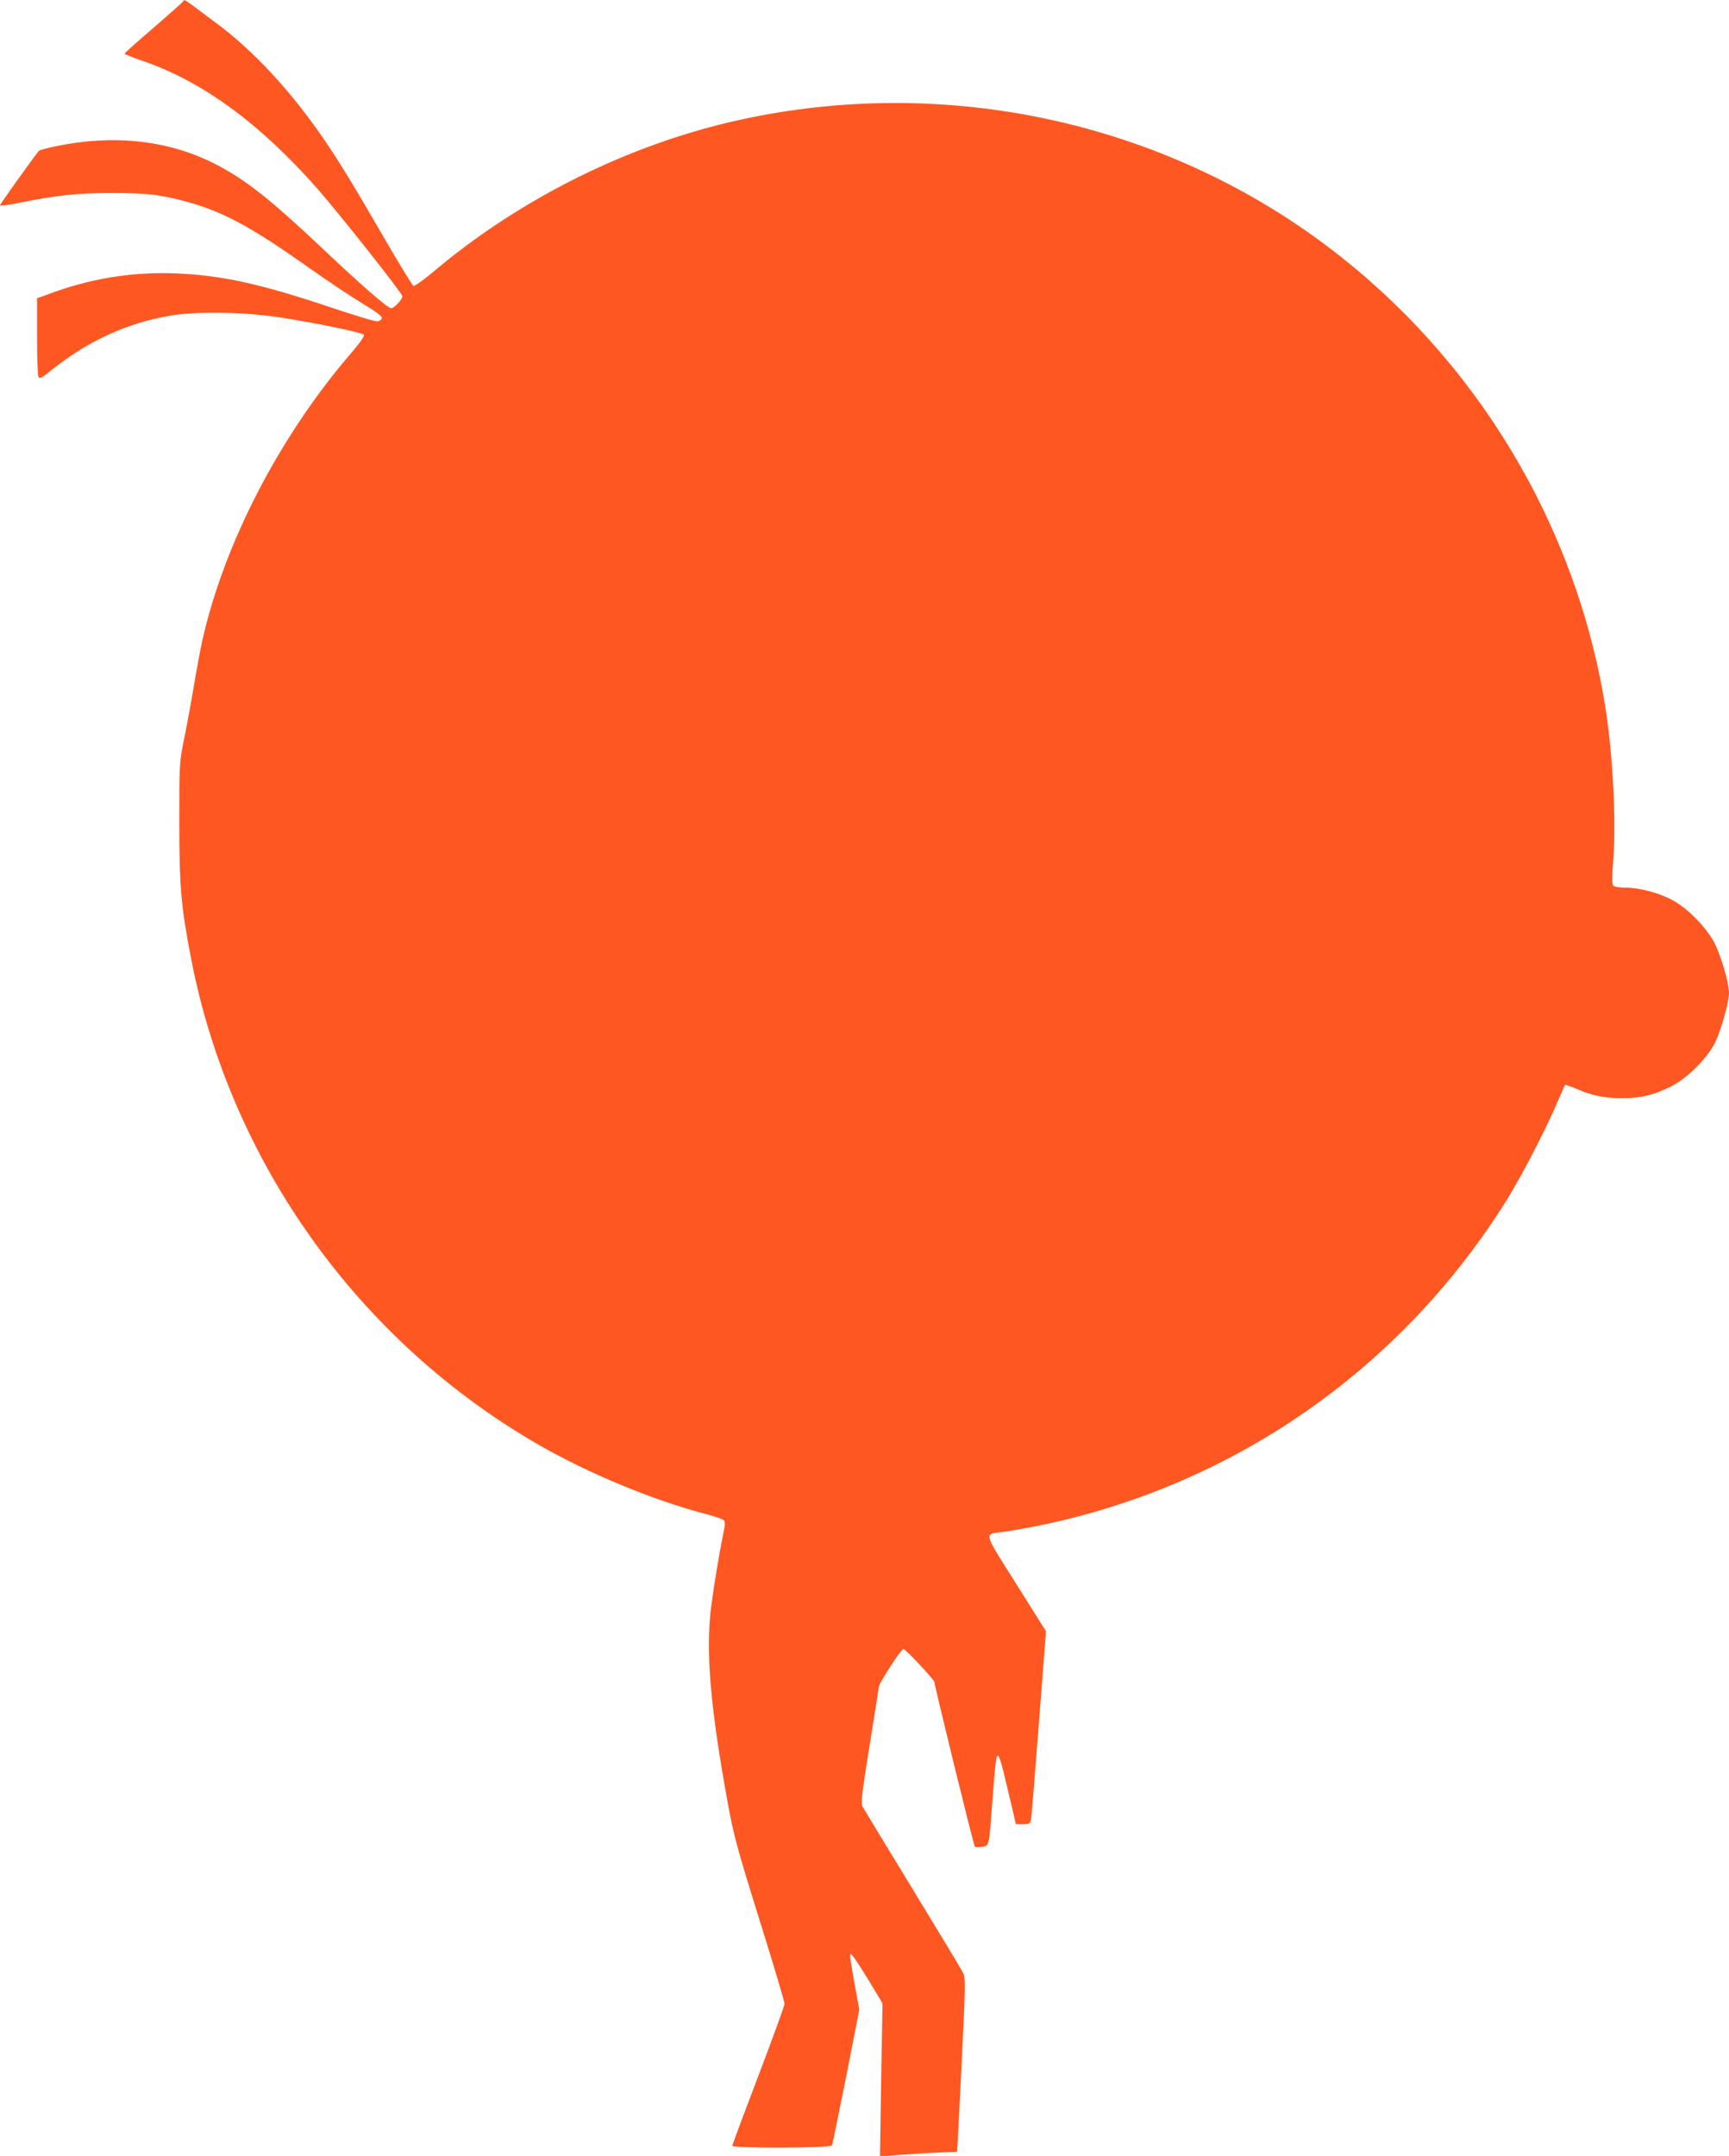 <?xml version="1.0" standalone="no"?>
<!DOCTYPE svg PUBLIC "-//W3C//DTD SVG 20010904//EN"
 "http://www.w3.org/TR/2001/REC-SVG-20010904/DTD/svg10.dtd">
<svg version="1.0" xmlns="http://www.w3.org/2000/svg"
 width="1027pt" height="1280pt" viewBox="0 0 1027 1280"
 preserveAspectRatio="xMidYMid meet">
<g transform="translate(0,1280) scale(0.1,-0.1)"
fill="#ff5722" stroke="none">
<path d="M1088 12792 c-1 -4 -81 -74 -175 -156 -95 -81 -173 -151 -173 -154 0
-4 45 -22 100 -41 359 -121 703 -373 1045 -761 135 -154 505 -622 505 -639 0
-19 -49 -71 -66 -71 -21 0 -174 133 -414 360 -312 294 -461 411 -645 503 -274
136 -595 170 -938 98 -49 -10 -92 -22 -96 -27 -25 -28 -231 -316 -231 -323 0
-5 51 2 114 15 224 45 342 58 551 58 215 0 301 -11 470 -59 199 -57 370 -151
695 -381 113 -80 258 -177 323 -216 83 -50 117 -75 115 -87 -2 -9 -13 -17 -25
-19 -12 -2 -135 35 -275 82 -426 143 -653 192 -928 203 -260 10 -513 -32 -762
-127 l-58 -21 0 -227 c0 -125 4 -233 9 -241 7 -11 24 -2 77 42 214 171 445
278 699 322 159 28 434 24 655 -9 204 -31 487 -89 501 -103 6 -6 -18 -42 -71
-104 -428 -496 -760 -1136 -889 -1715 -11 -49 -34 -173 -51 -275 -17 -101 -43
-242 -58 -314 -26 -127 -27 -138 -27 -485 0 -384 10 -501 70 -811 233 -1208
997 -2275 2070 -2890 291 -167 673 -325 977 -405 57 -15 109 -32 116 -39 10
-9 10 -24 -2 -81 -23 -111 -56 -310 -72 -434 -33 -264 -5 -595 97 -1155 36
-198 54 -267 189 -700 83 -264 150 -490 150 -501 0 -12 -70 -204 -155 -427
-85 -223 -155 -410 -155 -416 0 -17 586 -15 592 2 3 6 40 190 84 408 l78 397
-27 148 c-15 82 -27 158 -27 169 1 19 2 19 20 -4 11 -13 54 -80 96 -149 l76
-126 -8 -454 -7 -455 99 8 c54 4 158 11 229 14 l130 6 3 50 c2 28 13 259 26
515 20 405 21 469 8 494 -7 16 -143 241 -301 500 -158 259 -293 481 -299 493
-9 17 -1 88 43 359 30 186 55 343 55 349 0 20 133 225 146 225 12 0 184 -183
184 -196 0 -19 233 -970 240 -977 4 -5 23 -5 43 -2 44 9 41 -5 63 290 9 127
20 236 24 244 12 23 23 -9 70 -211 l44 -188 42 0 c38 0 43 3 48 27 3 16 24
273 47 573 l42 545 -176 280 c-198 313 -194 297 -85 309 34 4 118 19 187 32
1170 230 2179 927 2813 1943 86 138 233 422 298 576 24 55 44 102 46 104 2 2
31 -8 64 -22 94 -41 170 -57 272 -57 112 0 187 17 288 67 99 48 221 169 268
264 35 73 82 240 82 294 0 59 -48 223 -87 298 -48 91 -155 201 -244 250 -80
45 -200 77 -284 77 -38 0 -67 5 -73 13 -7 8 -7 53 0 142 19 241 -2 636 -47
919 -174 1084 -769 2069 -1650 2733 -986 743 -2268 1019 -3489 752 -657 -144
-1308 -467 -1830 -909 -53 -45 -103 -79 -110 -77 -7 3 -84 128 -171 279 -189
326 -263 447 -362 593 -197 287 -421 529 -649 696 -47 35 -106 79 -130 97 -48
35 -51 36 -56 24z"/>
</g>
</svg>
